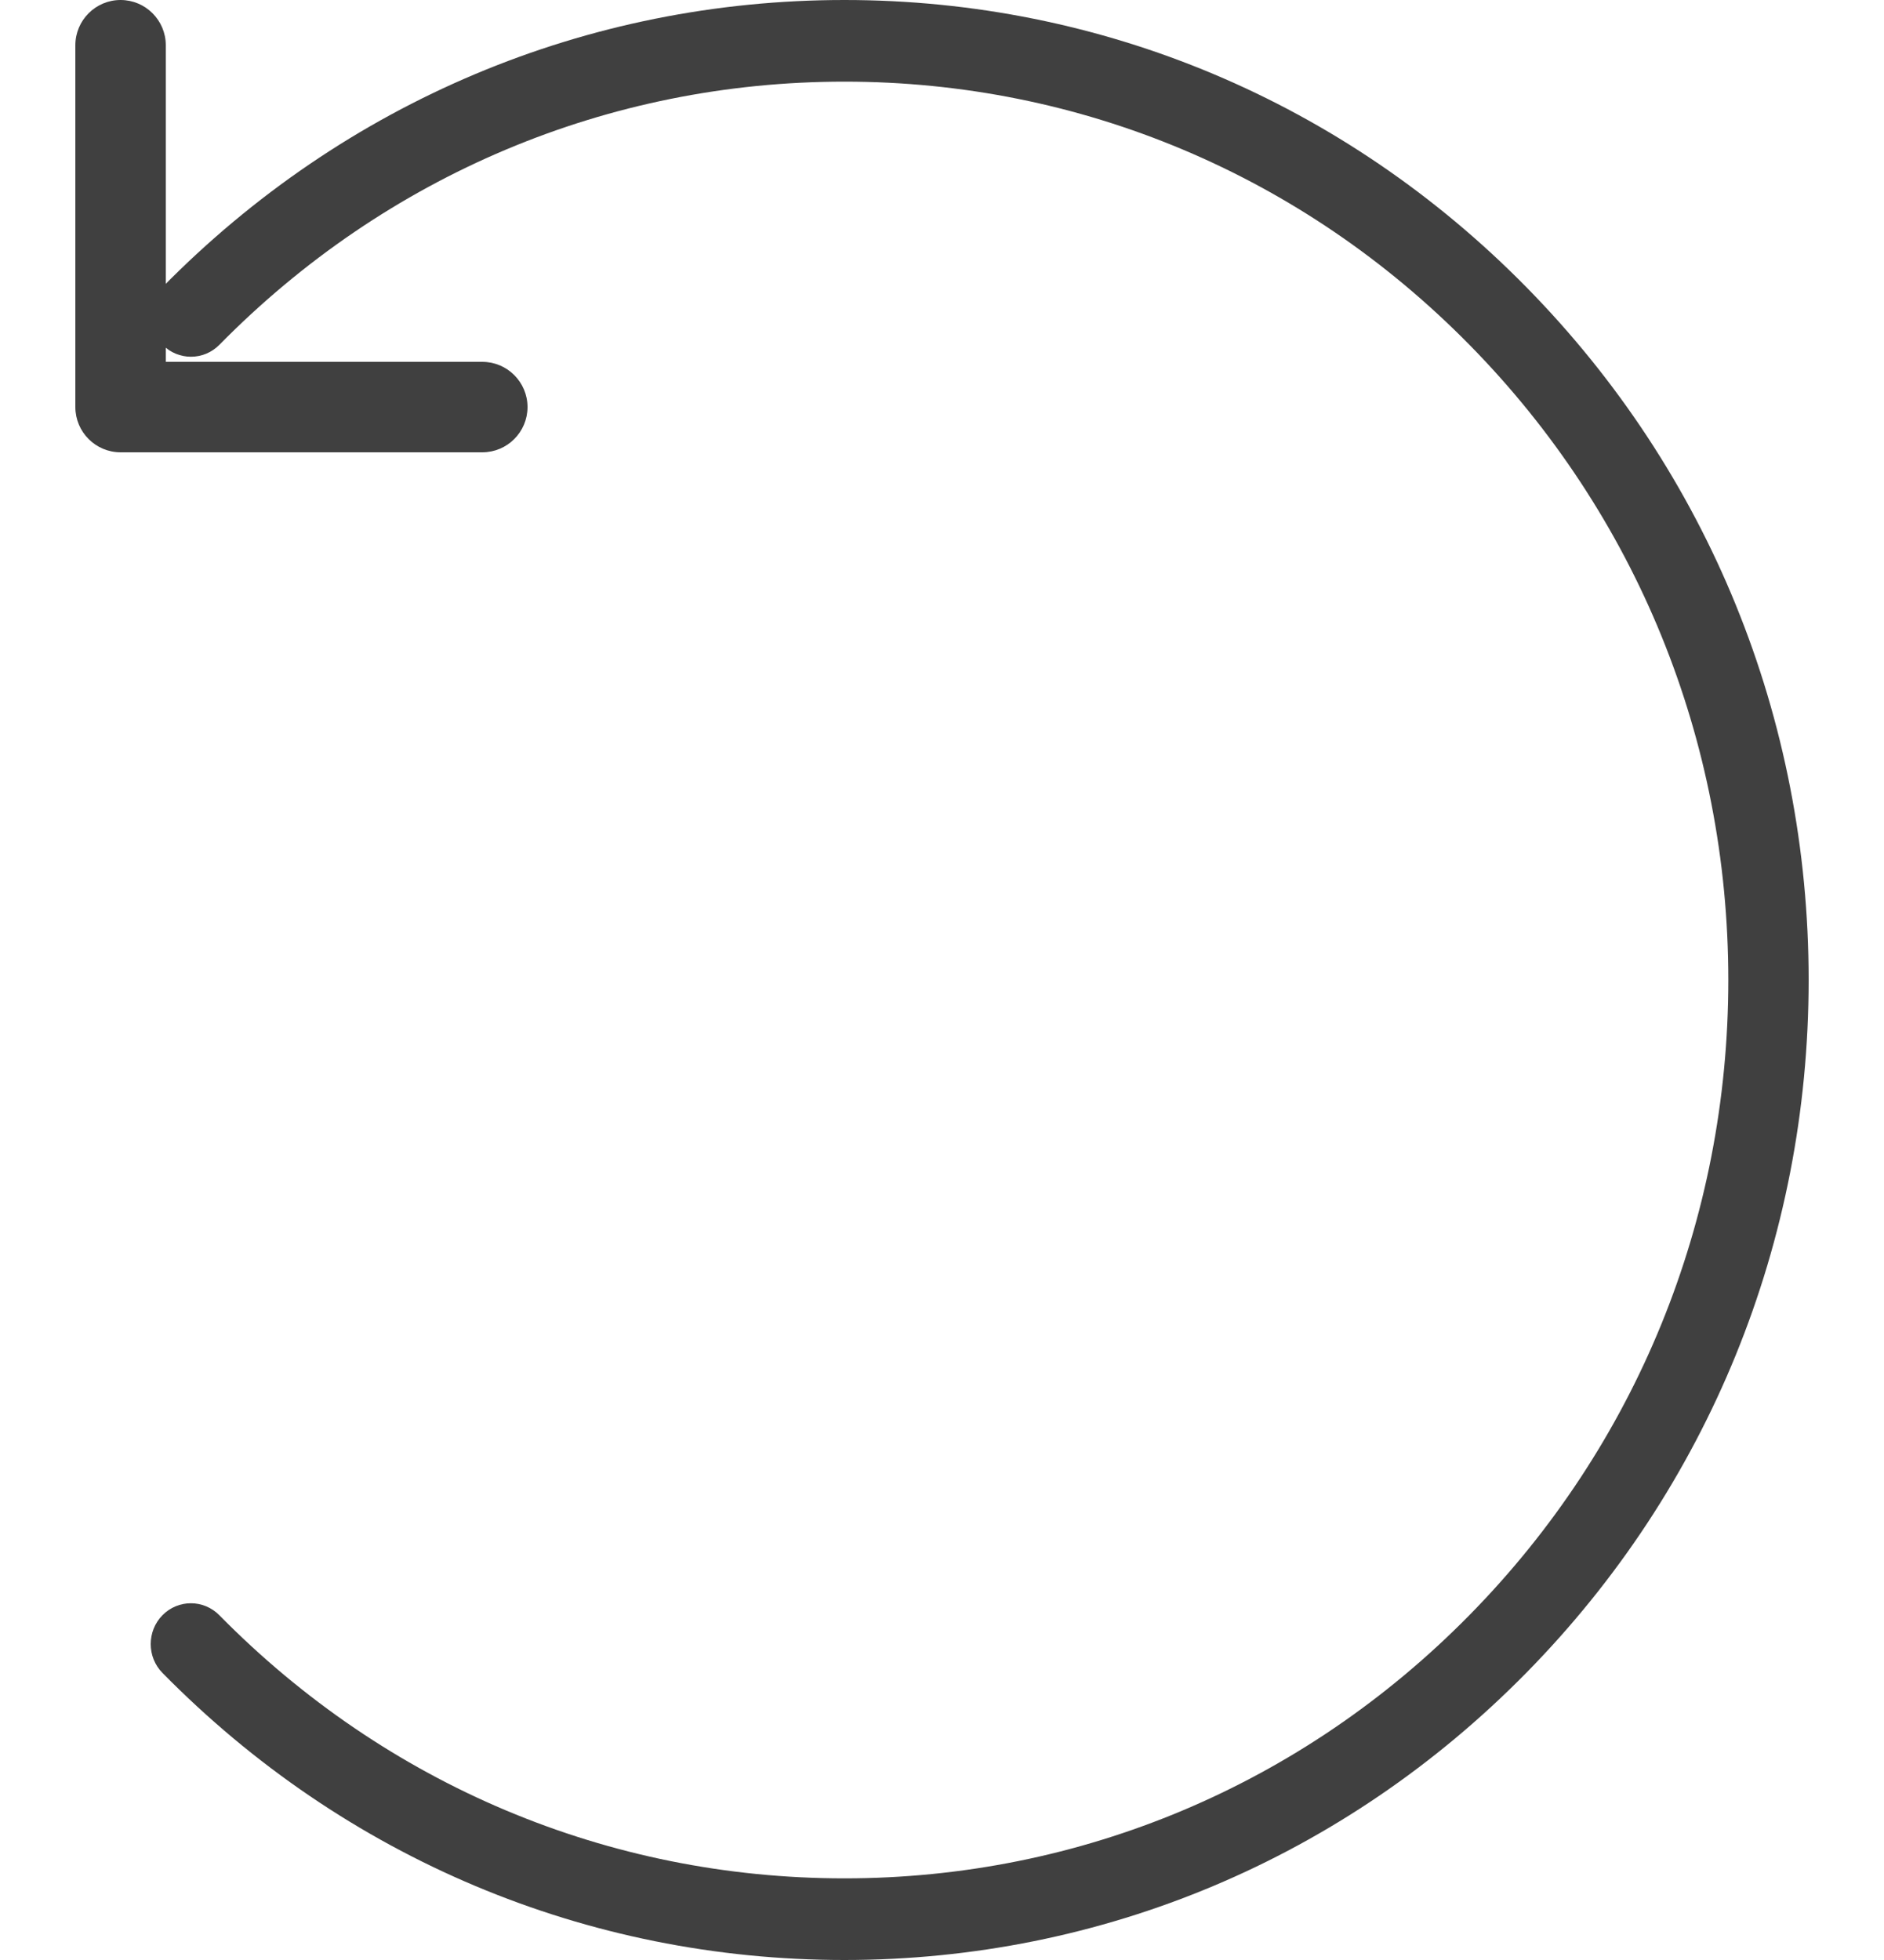 <?xml version="1.0" encoding="UTF-8"?>
<svg width="25px" height="26px" viewBox="0 0 25 26" version="1.1" xmlns="http://www.w3.org/2000/svg" xmlns:xlink="http://www.w3.org/1999/xlink">
    <title>back</title>
    <g id="Symbols" stroke="none" stroke-width="1" fill="none" fill-rule="evenodd">
        <g id="Footer" transform="translate(-943, -41)" fill="#404040" fill-rule="nonzero">
            <g id="back" transform="translate(943.946, 41)">
                <path d="M10.259,26 C6.84,26 3.627,24.648 1.21,22.192 C1.002,21.981 1.002,21.637 1.21,21.426 C1.418,21.215 1.756,21.215 1.964,21.426 C4.18,23.677 7.126,24.917 10.259,24.917 C13.391,24.917 16.337,23.677 18.552,21.426 C20.768,19.175 21.988,16.183 21.988,13 C21.988,9.817 20.768,6.824 18.552,4.573 C16.337,2.322 13.391,1.083 10.259,1.083 C7.126,1.083 4.181,2.323 1.965,4.574 C1.757,4.785 1.419,4.785 1.211,4.574 C1.003,4.363 1.003,4.019 1.211,3.808 C3.628,1.352 6.841,0 10.259,0 C13.677,0 16.89,1.352 19.307,3.808 C21.724,6.264 23.054,9.528 23.054,13 C23.054,16.472 21.723,19.736 19.306,22.192 C16.889,24.648 13.676,26 10.259,26 L10.259,26 Z" id="Path"></path>
                <path d="M5.454,6 L0.654,6 C0.323,6 0.054,5.731 0.054,5.4 L0.054,0.6 C0.054,0.269 0.323,0 0.654,0 C0.985,0 1.254,0.269 1.254,0.6 L1.254,4.8 L5.454,4.8 C5.785,4.8 6.054,5.069 6.054,5.4 C6.054,5.731 5.785,6 5.454,6 Z" id="Path"></path>
            </g>
        </g>
    </g>
</svg>